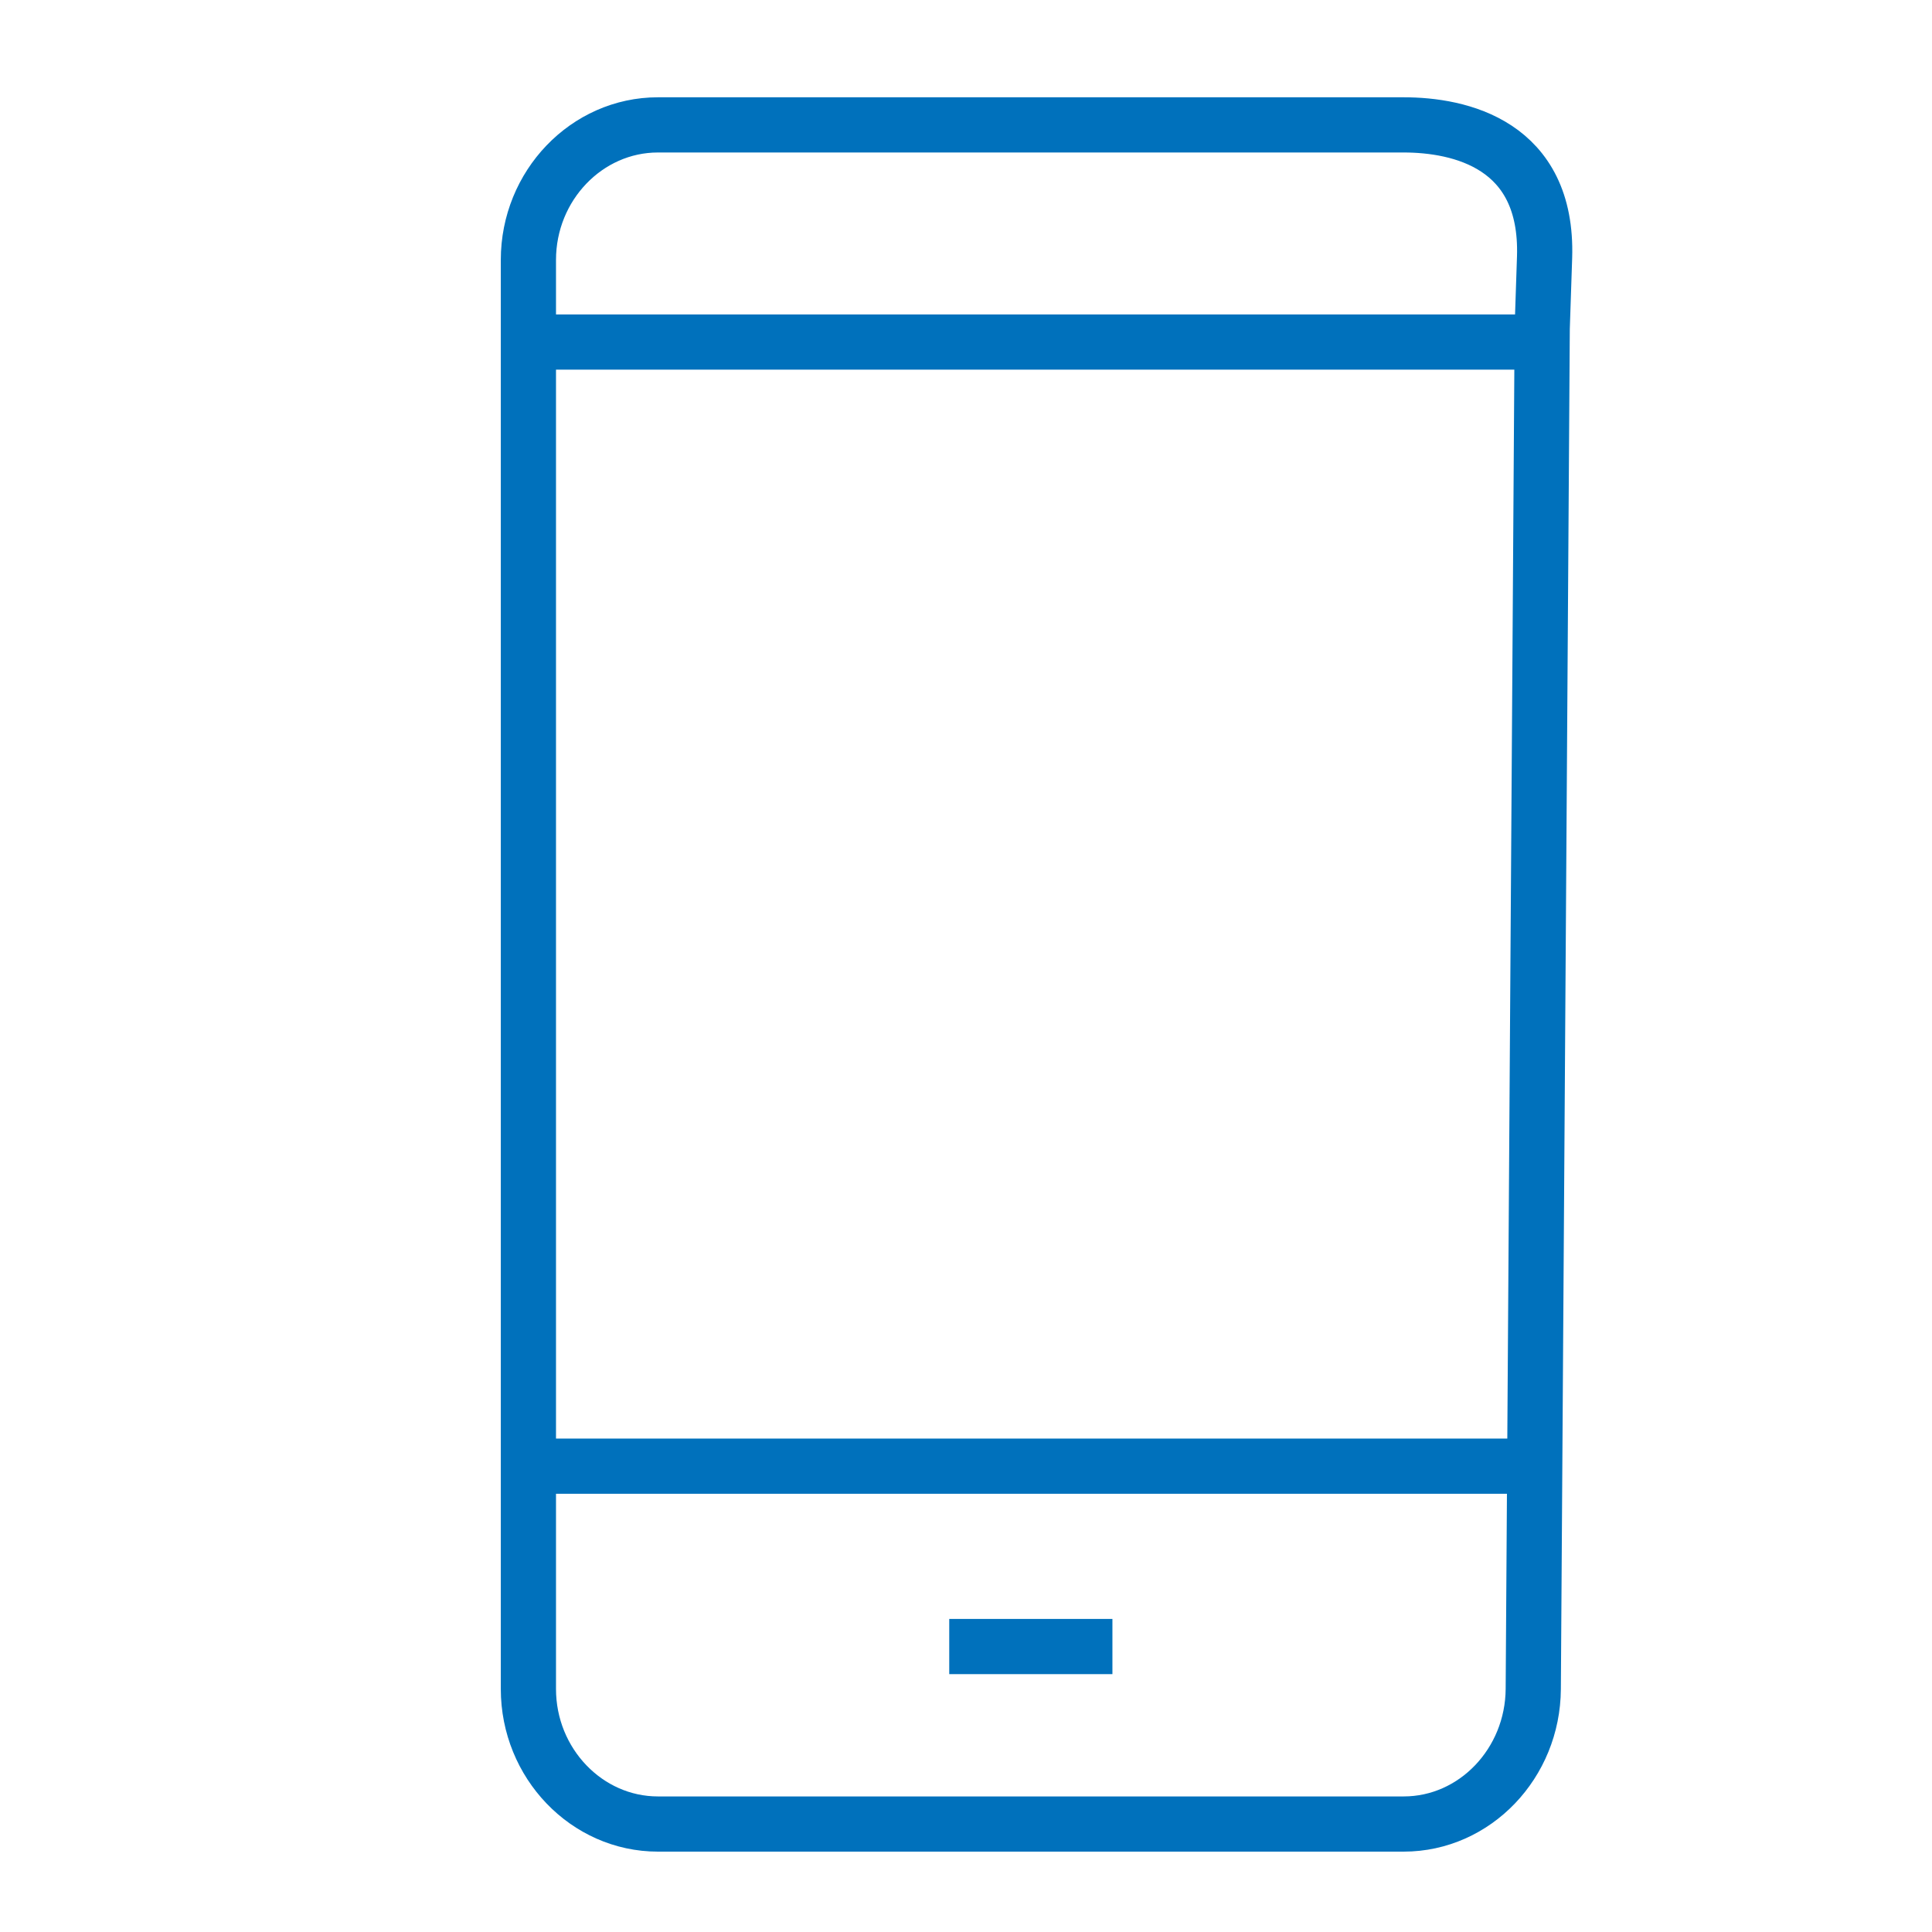<?xml version="1.0" encoding="utf-8"?>
<!-- Generator: Adobe Illustrator 16.0.0, SVG Export Plug-In . SVG Version: 6.00 Build 0)  -->
<!DOCTYPE svg PUBLIC "-//W3C//DTD SVG 1.1//EN" "http://www.w3.org/Graphics/SVG/1.1/DTD/svg11.dtd">
<svg version="1.1" id="Layer_1" xmlns="http://www.w3.org/2000/svg" xmlns:xlink="http://www.w3.org/1999/xlink" x="0px" y="0px"
	 width="70px" height="70px" viewBox="0 0 70 70" enable-background="new 0 0 70 70" xml:space="preserve">
<path fill="none" stroke="#0071bc" stroke-width="2" stroke-miterlimit="10" d="M55.877,11.9l-0.324,49.295
	c-0.016,2.69-2.113,4.893-4.695,4.893h-27.02c-2.581,0-4.693-2.202-4.693-4.893V9.417c0-2.691,2.112-4.892,4.693-4.892h27.02
	c2.028,0,5.235,0.699,5.105,4.794L55.877,11.9L55.877,11.9z"/>
<line fill="none" stroke="#0071bc" stroke-width="2" stroke-miterlimit="10" x1="34.393" y1="59.657" x2="40.305" y2="59.657"/>
<line fill="none" stroke="#0071bc" stroke-width="2" stroke-miterlimit="10" x1="19.912" y1="53.122" x2="55.101" y2="53.122"/>
<line fill="none" stroke="#0071bc" stroke-width="2" stroke-miterlimit="10" x1="19.145" y1="12.393" x2="55.101" y2="12.393"/>
<path fill="none" stroke="#0071bc" stroke-width="2" stroke-miterlimit="10" d="M33.143,3.911"/>
<path fill="none" stroke="#0071bc" stroke-width="2" stroke-miterlimit="10" d="M19.438,52.553"/>
<path fill="none" stroke="#0071bc" stroke-width="2" stroke-miterlimit="10" d="M19.13,39.5"/>
</svg>
